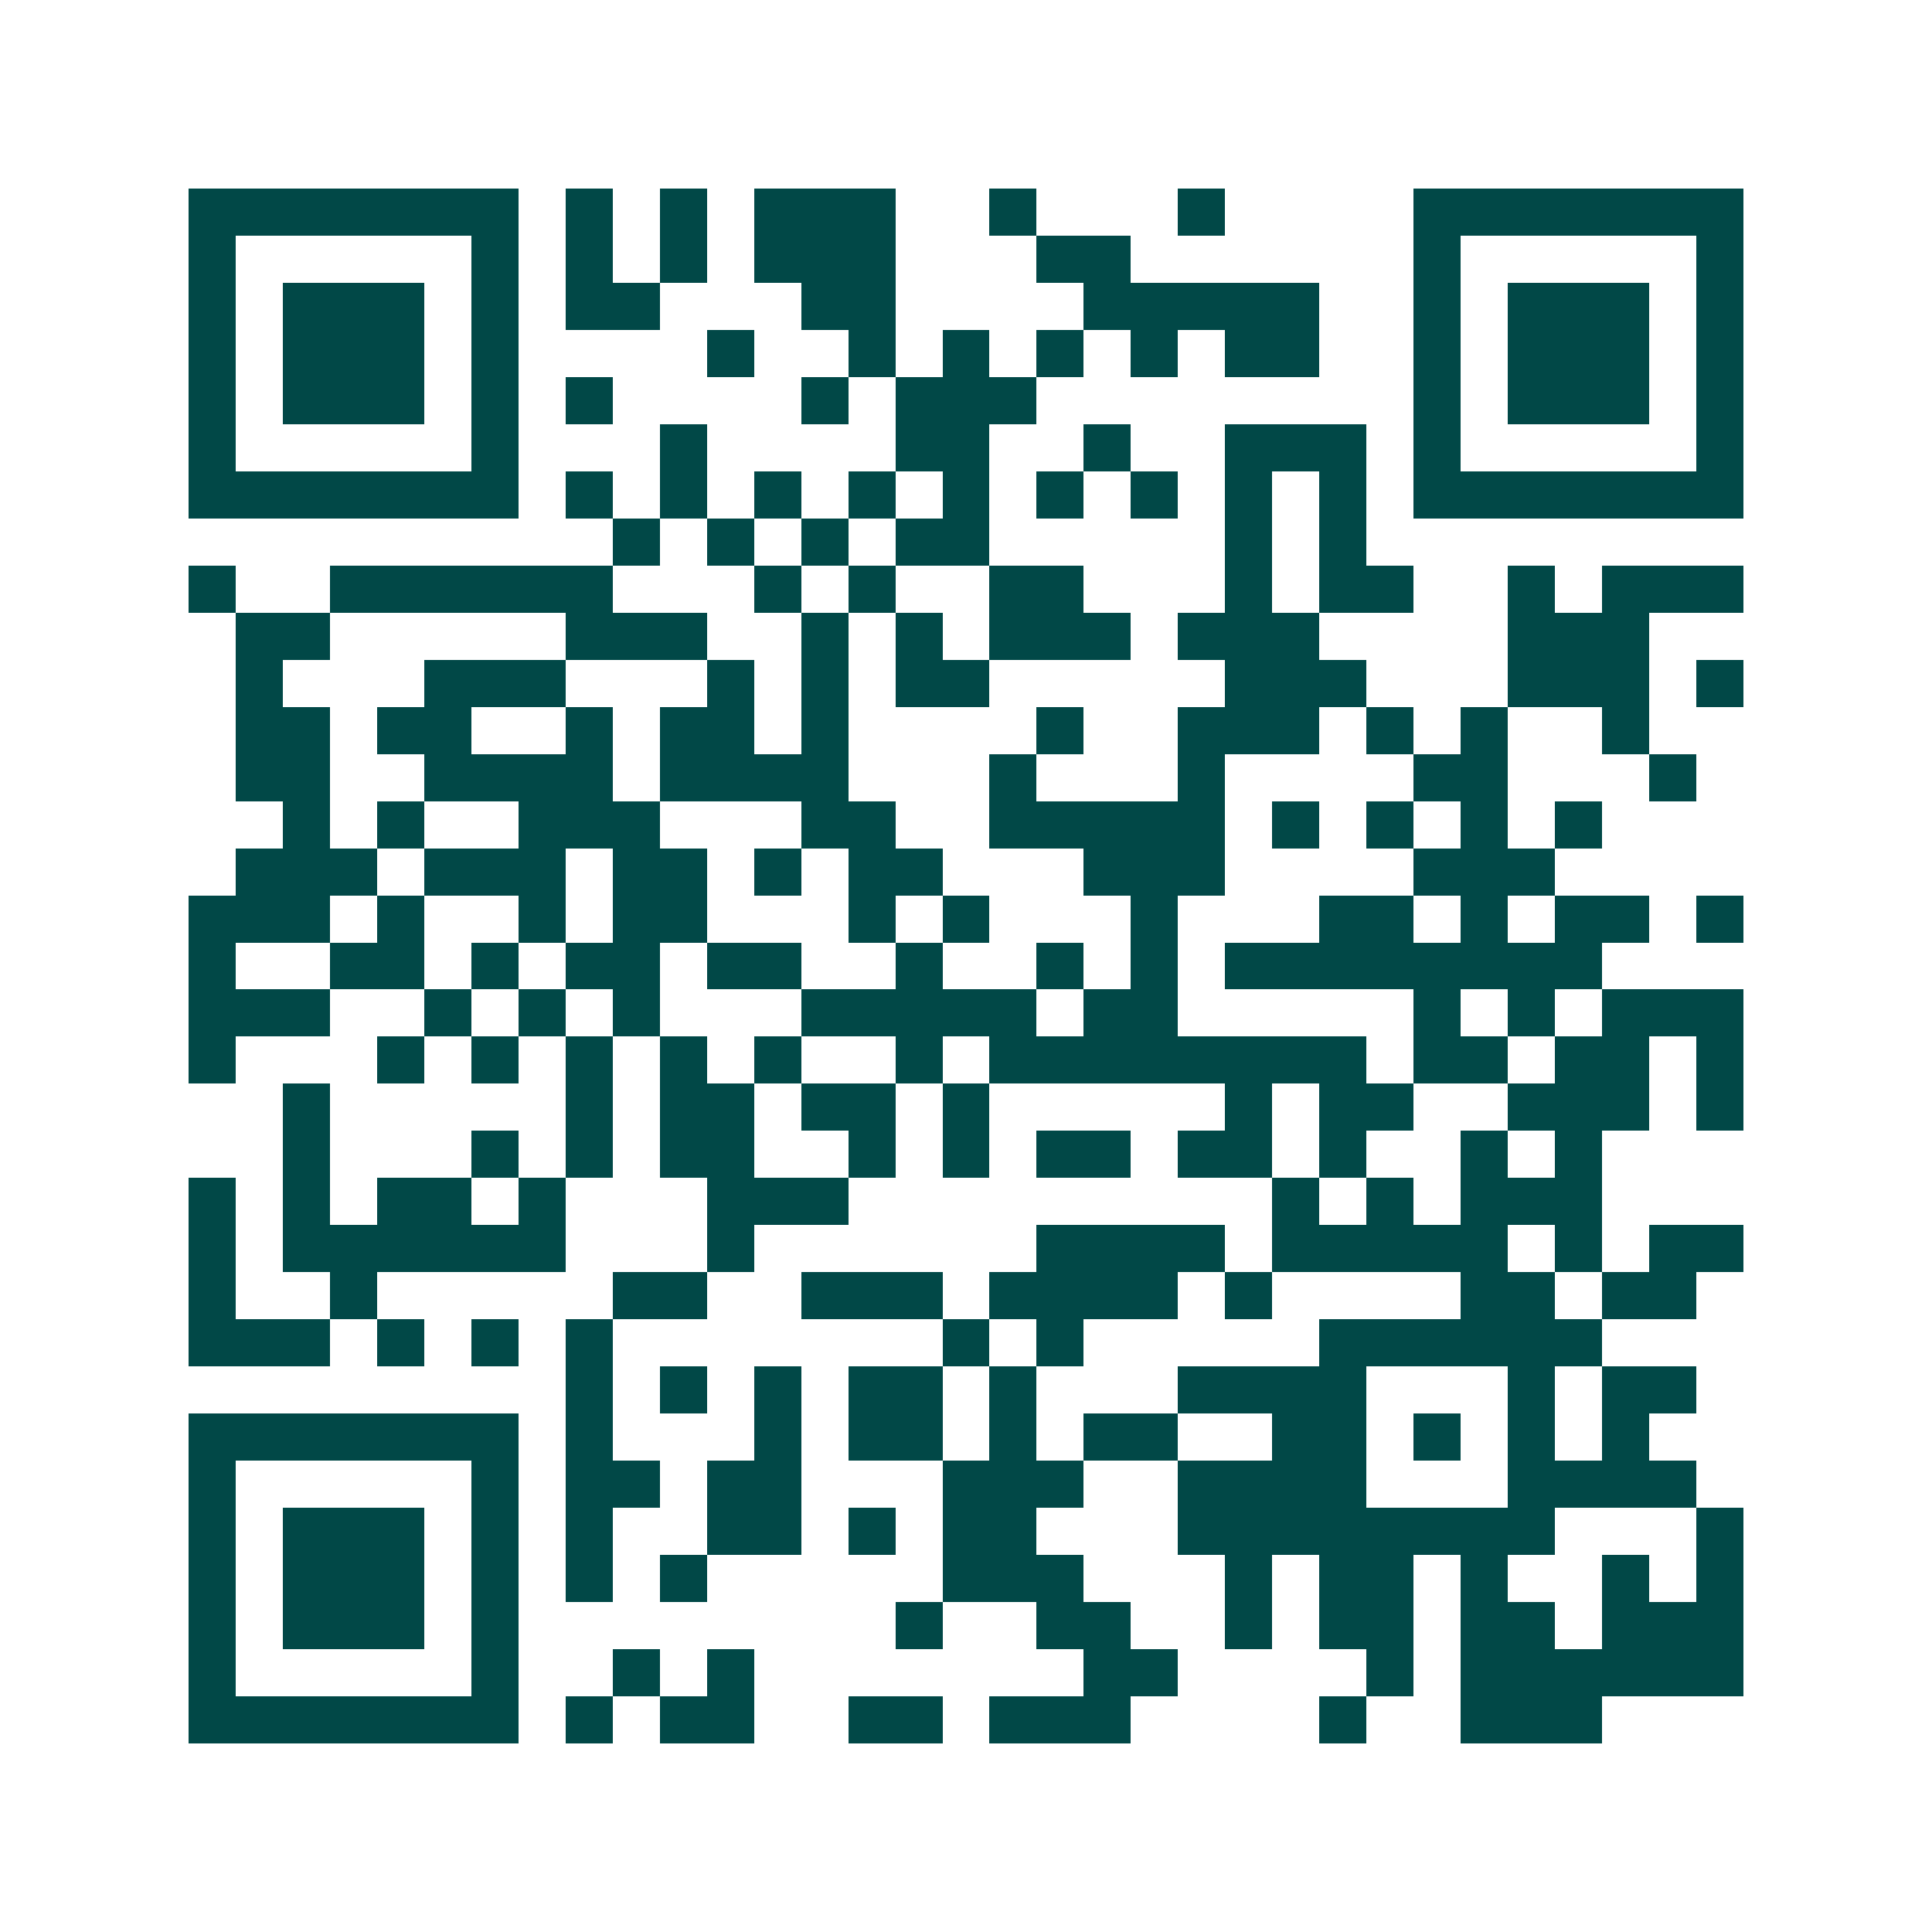 <svg xmlns="http://www.w3.org/2000/svg" width="200" height="200" viewBox="0 0 41 41" shape-rendering="crispEdges"><path fill="#ffffff" d="M0 0h41v41H0z"/><path stroke="#014847" d="M4 4.5h7m1 0h1m1 0h1m1 0h3m2 0h1m3 0h1m4 0h7M4 5.5h1m5 0h1m1 0h1m1 0h1m1 0h3m3 0h2m6 0h1m5 0h1M4 6.5h1m1 0h3m1 0h1m1 0h2m3 0h2m4 0h5m2 0h1m1 0h3m1 0h1M4 7.5h1m1 0h3m1 0h1m4 0h1m2 0h1m1 0h1m1 0h1m1 0h1m1 0h2m2 0h1m1 0h3m1 0h1M4 8.5h1m1 0h3m1 0h1m1 0h1m4 0h1m1 0h3m8 0h1m1 0h3m1 0h1M4 9.5h1m5 0h1m3 0h1m4 0h2m2 0h1m2 0h3m1 0h1m5 0h1M4 10.5h7m1 0h1m1 0h1m1 0h1m1 0h1m1 0h1m1 0h1m1 0h1m1 0h1m1 0h1m1 0h7M13 11.5h1m1 0h1m1 0h1m1 0h2m5 0h1m1 0h1M4 12.5h1m2 0h6m3 0h1m1 0h1m2 0h2m3 0h1m1 0h2m2 0h1m1 0h3M5 13.5h2m5 0h3m2 0h1m1 0h1m1 0h3m1 0h3m4 0h3M5 14.5h1m3 0h3m3 0h1m1 0h1m1 0h2m5 0h3m3 0h3m1 0h1M5 15.5h2m1 0h2m2 0h1m1 0h2m1 0h1m4 0h1m2 0h3m1 0h1m1 0h1m2 0h1M5 16.5h2m2 0h4m1 0h4m3 0h1m3 0h1m4 0h2m3 0h1M6 17.5h1m1 0h1m2 0h3m3 0h2m2 0h5m1 0h1m1 0h1m1 0h1m1 0h1M5 18.5h3m1 0h3m1 0h2m1 0h1m1 0h2m3 0h3m4 0h3M4 19.5h3m1 0h1m2 0h1m1 0h2m3 0h1m1 0h1m3 0h1m3 0h2m1 0h1m1 0h2m1 0h1M4 20.5h1m2 0h2m1 0h1m1 0h2m1 0h2m2 0h1m2 0h1m1 0h1m1 0h8M4 21.5h3m2 0h1m1 0h1m1 0h1m3 0h5m1 0h2m5 0h1m1 0h1m1 0h3M4 22.5h1m3 0h1m1 0h1m1 0h1m1 0h1m1 0h1m2 0h1m1 0h8m1 0h2m1 0h2m1 0h1M6 23.5h1m5 0h1m1 0h2m1 0h2m1 0h1m5 0h1m1 0h2m2 0h3m1 0h1M6 24.5h1m3 0h1m1 0h1m1 0h2m2 0h1m1 0h1m1 0h2m1 0h2m1 0h1m2 0h1m1 0h1M4 25.5h1m1 0h1m1 0h2m1 0h1m3 0h3m9 0h1m1 0h1m1 0h3M4 26.5h1m1 0h6m3 0h1m6 0h4m1 0h5m1 0h1m1 0h2M4 27.5h1m2 0h1m5 0h2m2 0h3m1 0h4m1 0h1m4 0h2m1 0h2M4 28.5h3m1 0h1m1 0h1m1 0h1m7 0h1m1 0h1m5 0h6M12 29.5h1m1 0h1m1 0h1m1 0h2m1 0h1m3 0h4m3 0h1m1 0h2M4 30.5h7m1 0h1m3 0h1m1 0h2m1 0h1m1 0h2m2 0h2m1 0h1m1 0h1m1 0h1M4 31.5h1m5 0h1m1 0h2m1 0h2m3 0h3m2 0h4m3 0h4M4 32.5h1m1 0h3m1 0h1m1 0h1m2 0h2m1 0h1m1 0h2m3 0h8m3 0h1M4 33.5h1m1 0h3m1 0h1m1 0h1m1 0h1m5 0h3m3 0h1m1 0h2m1 0h1m2 0h1m1 0h1M4 34.5h1m1 0h3m1 0h1m8 0h1m2 0h2m2 0h1m1 0h2m1 0h2m1 0h3M4 35.5h1m5 0h1m2 0h1m1 0h1m7 0h2m4 0h1m1 0h6M4 36.5h7m1 0h1m1 0h2m2 0h2m1 0h3m4 0h1m2 0h3"/></svg>

